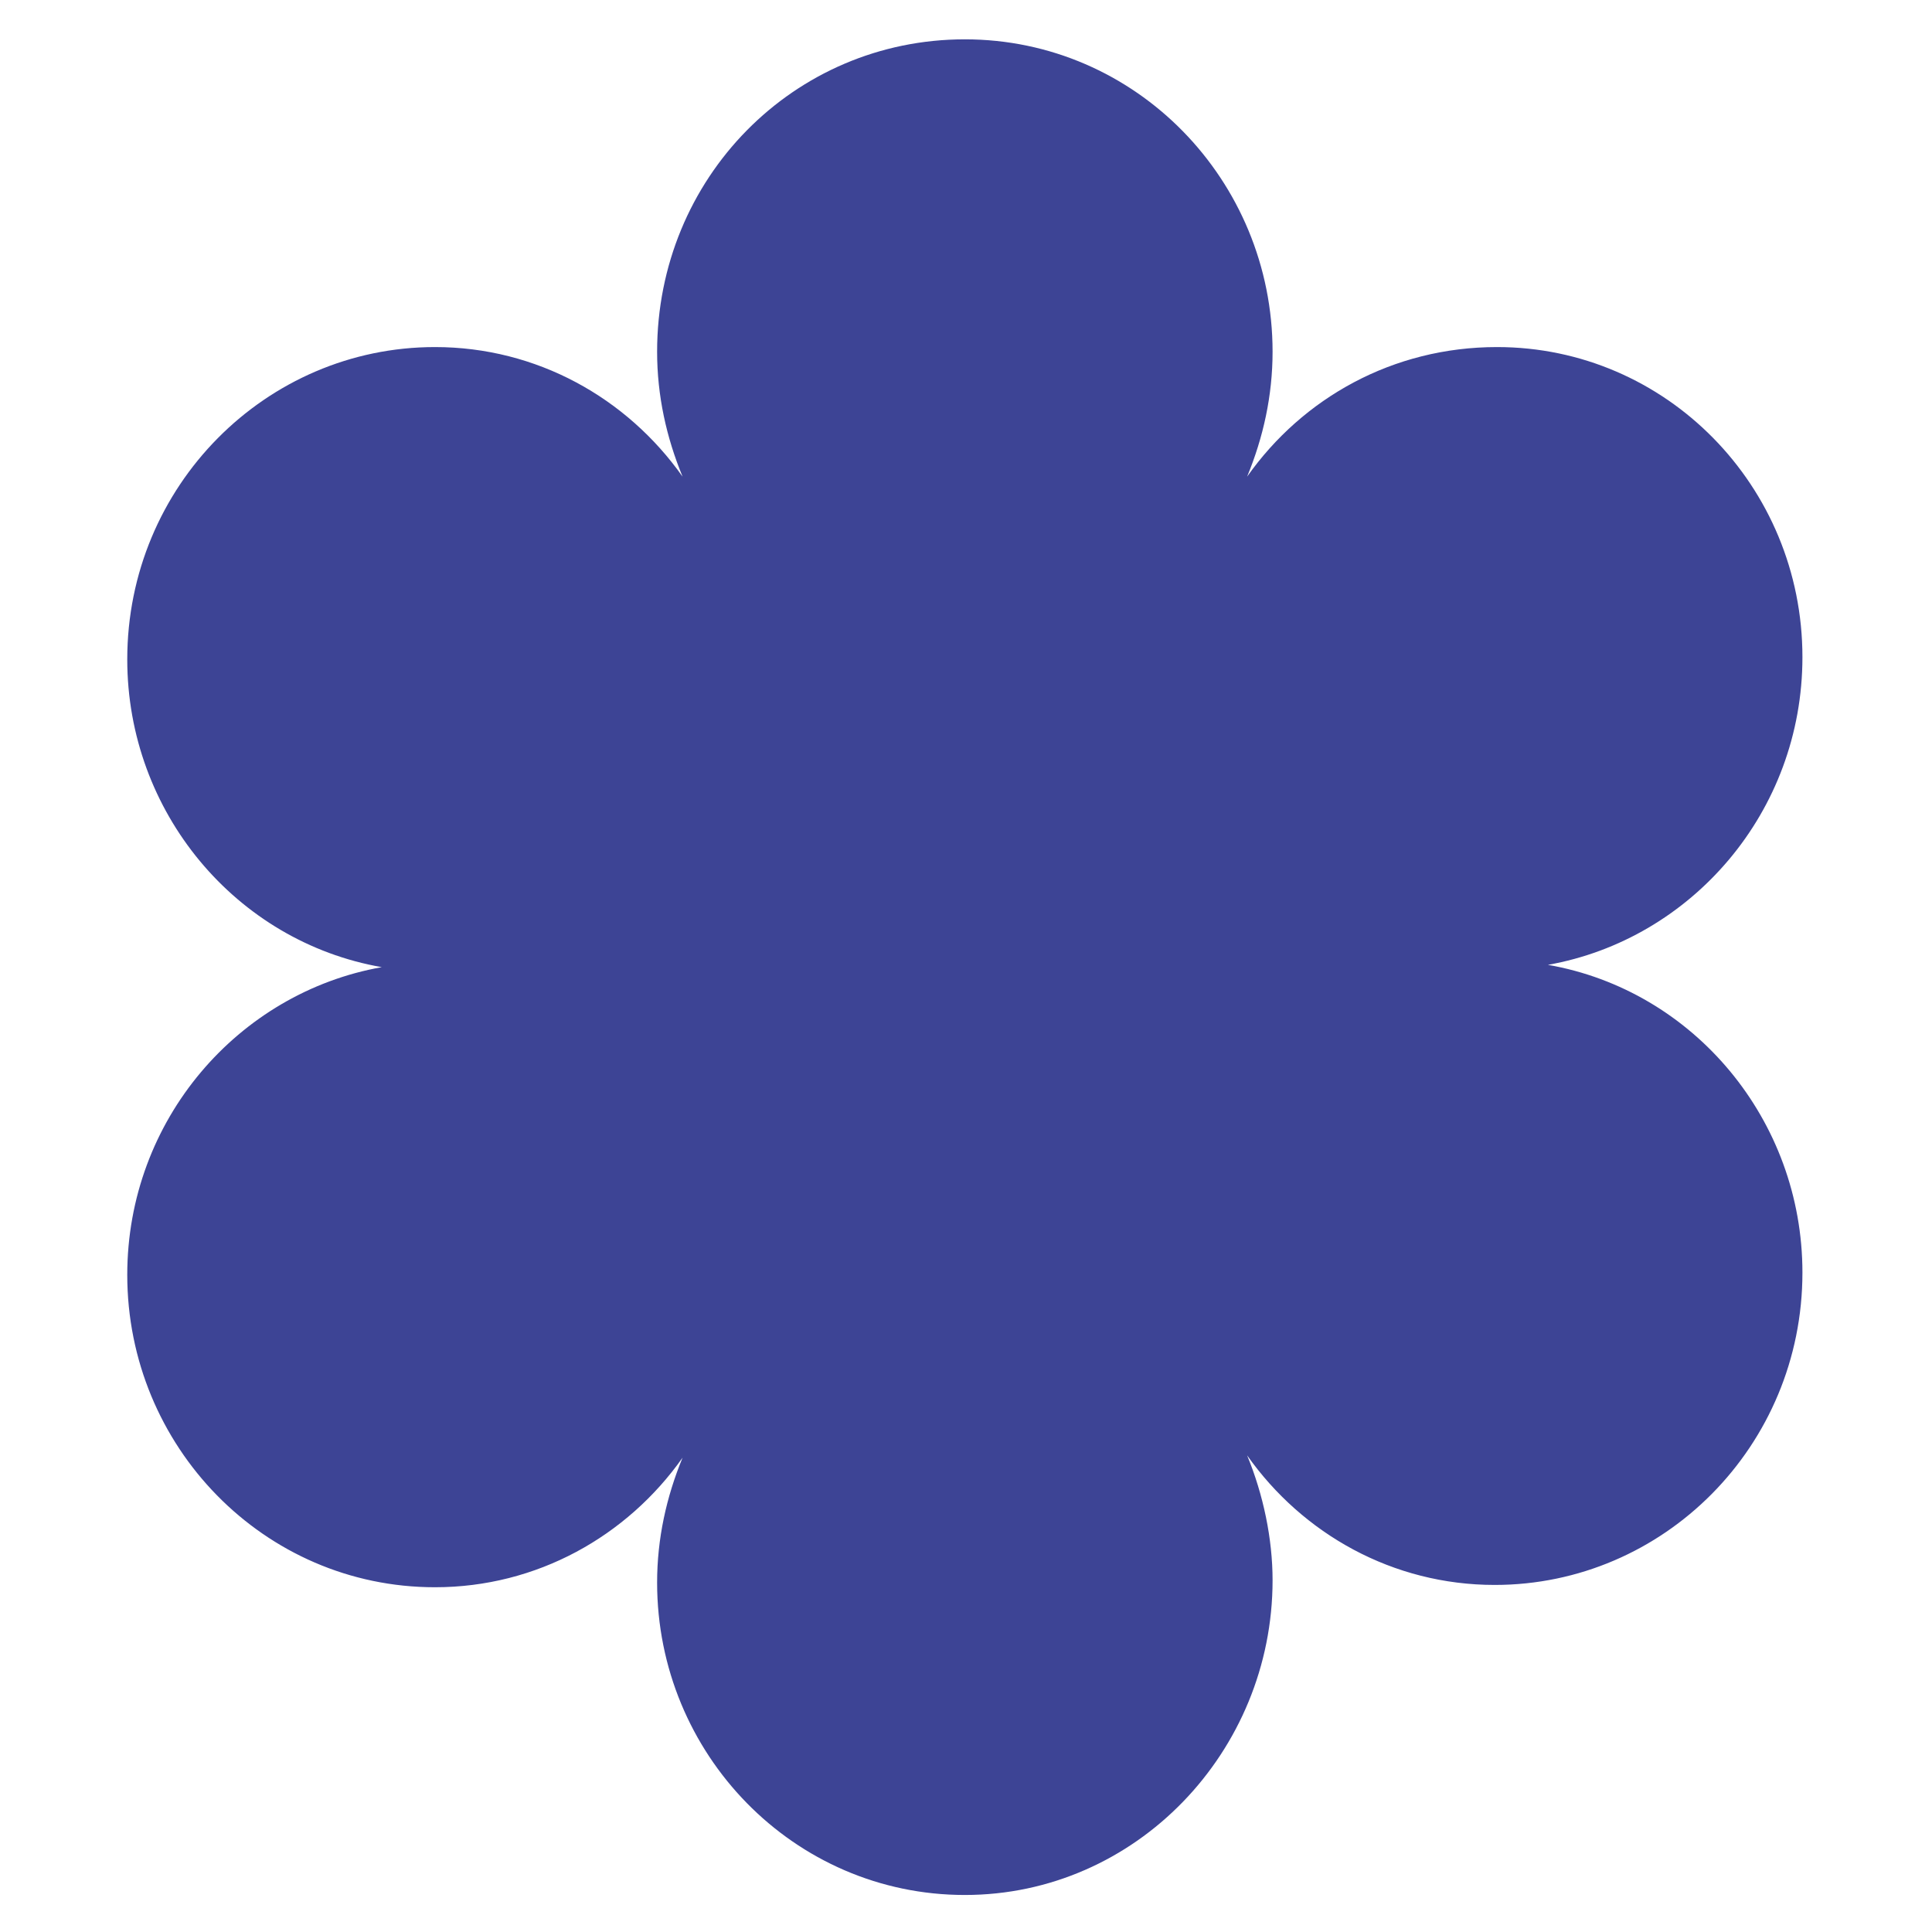 <svg xmlns="http://www.w3.org/2000/svg" viewBox="0 0 83.5 83.5"><path fill="#3d4495" d="M53.9 20.6c.7-1.7 1.1-3.5 1.1-5.4 0-7.4-5.9-13.5-13.3-13.5s-13.3 6-13.3 13.5c0 1.9.4 3.7 1.1 5.4-2.4-3.4-6.3-5.6-10.7-5.6-7.3 0-13.3 6-13.3 13.5 0 6.6 4.7 12.2 11 13.3-6.2 1.1-11 6.6-11 13.3 0 7.4 5.9 13.5 13.3 13.5 4.4 0 8.3-2.2 10.7-5.6-.7 1.7-1.1 3.5-1.1 5.4 0 7.4 5.9 13.5 13.3 13.5S55 75.7 55 68.3c0-1.8-.4-3.7-1.1-5.4 2.4 3.4 6.3 5.6 10.7 5.6 7.3 0 13.3-6 13.3-13.5 0-6.6-4.7-12.2-11-13.3 6.2-1.1 11-6.6 11-13.3C77.9 21 72 15 64.7 15c-4.5 0-8.4 2.2-10.8 5.6zm-1.4 39.8c-.7-1.7-1.1-3.5-1.1-5.4 0-6.6 4.7-12.2 11-13.3-6.2-1.1-11-6.6-11-13.3 0-1.8.4-3.7 1.1-5.4-2.4 3.4-6.3 5.6-10.7 5.6s-8.3-2.2-10.7-5.6c.7 1.7 1.1 3.5 1.1 5.4 0 6.6-4.7 12.2-11 13.3 6.2 1.1 11 6.6 11 13.3 0 1.8-.4 3.7-1.1 5.4 2.4-3.4 6.3-5.6 10.7-5.6s8.3 2.2 10.7 5.6z"/></svg>